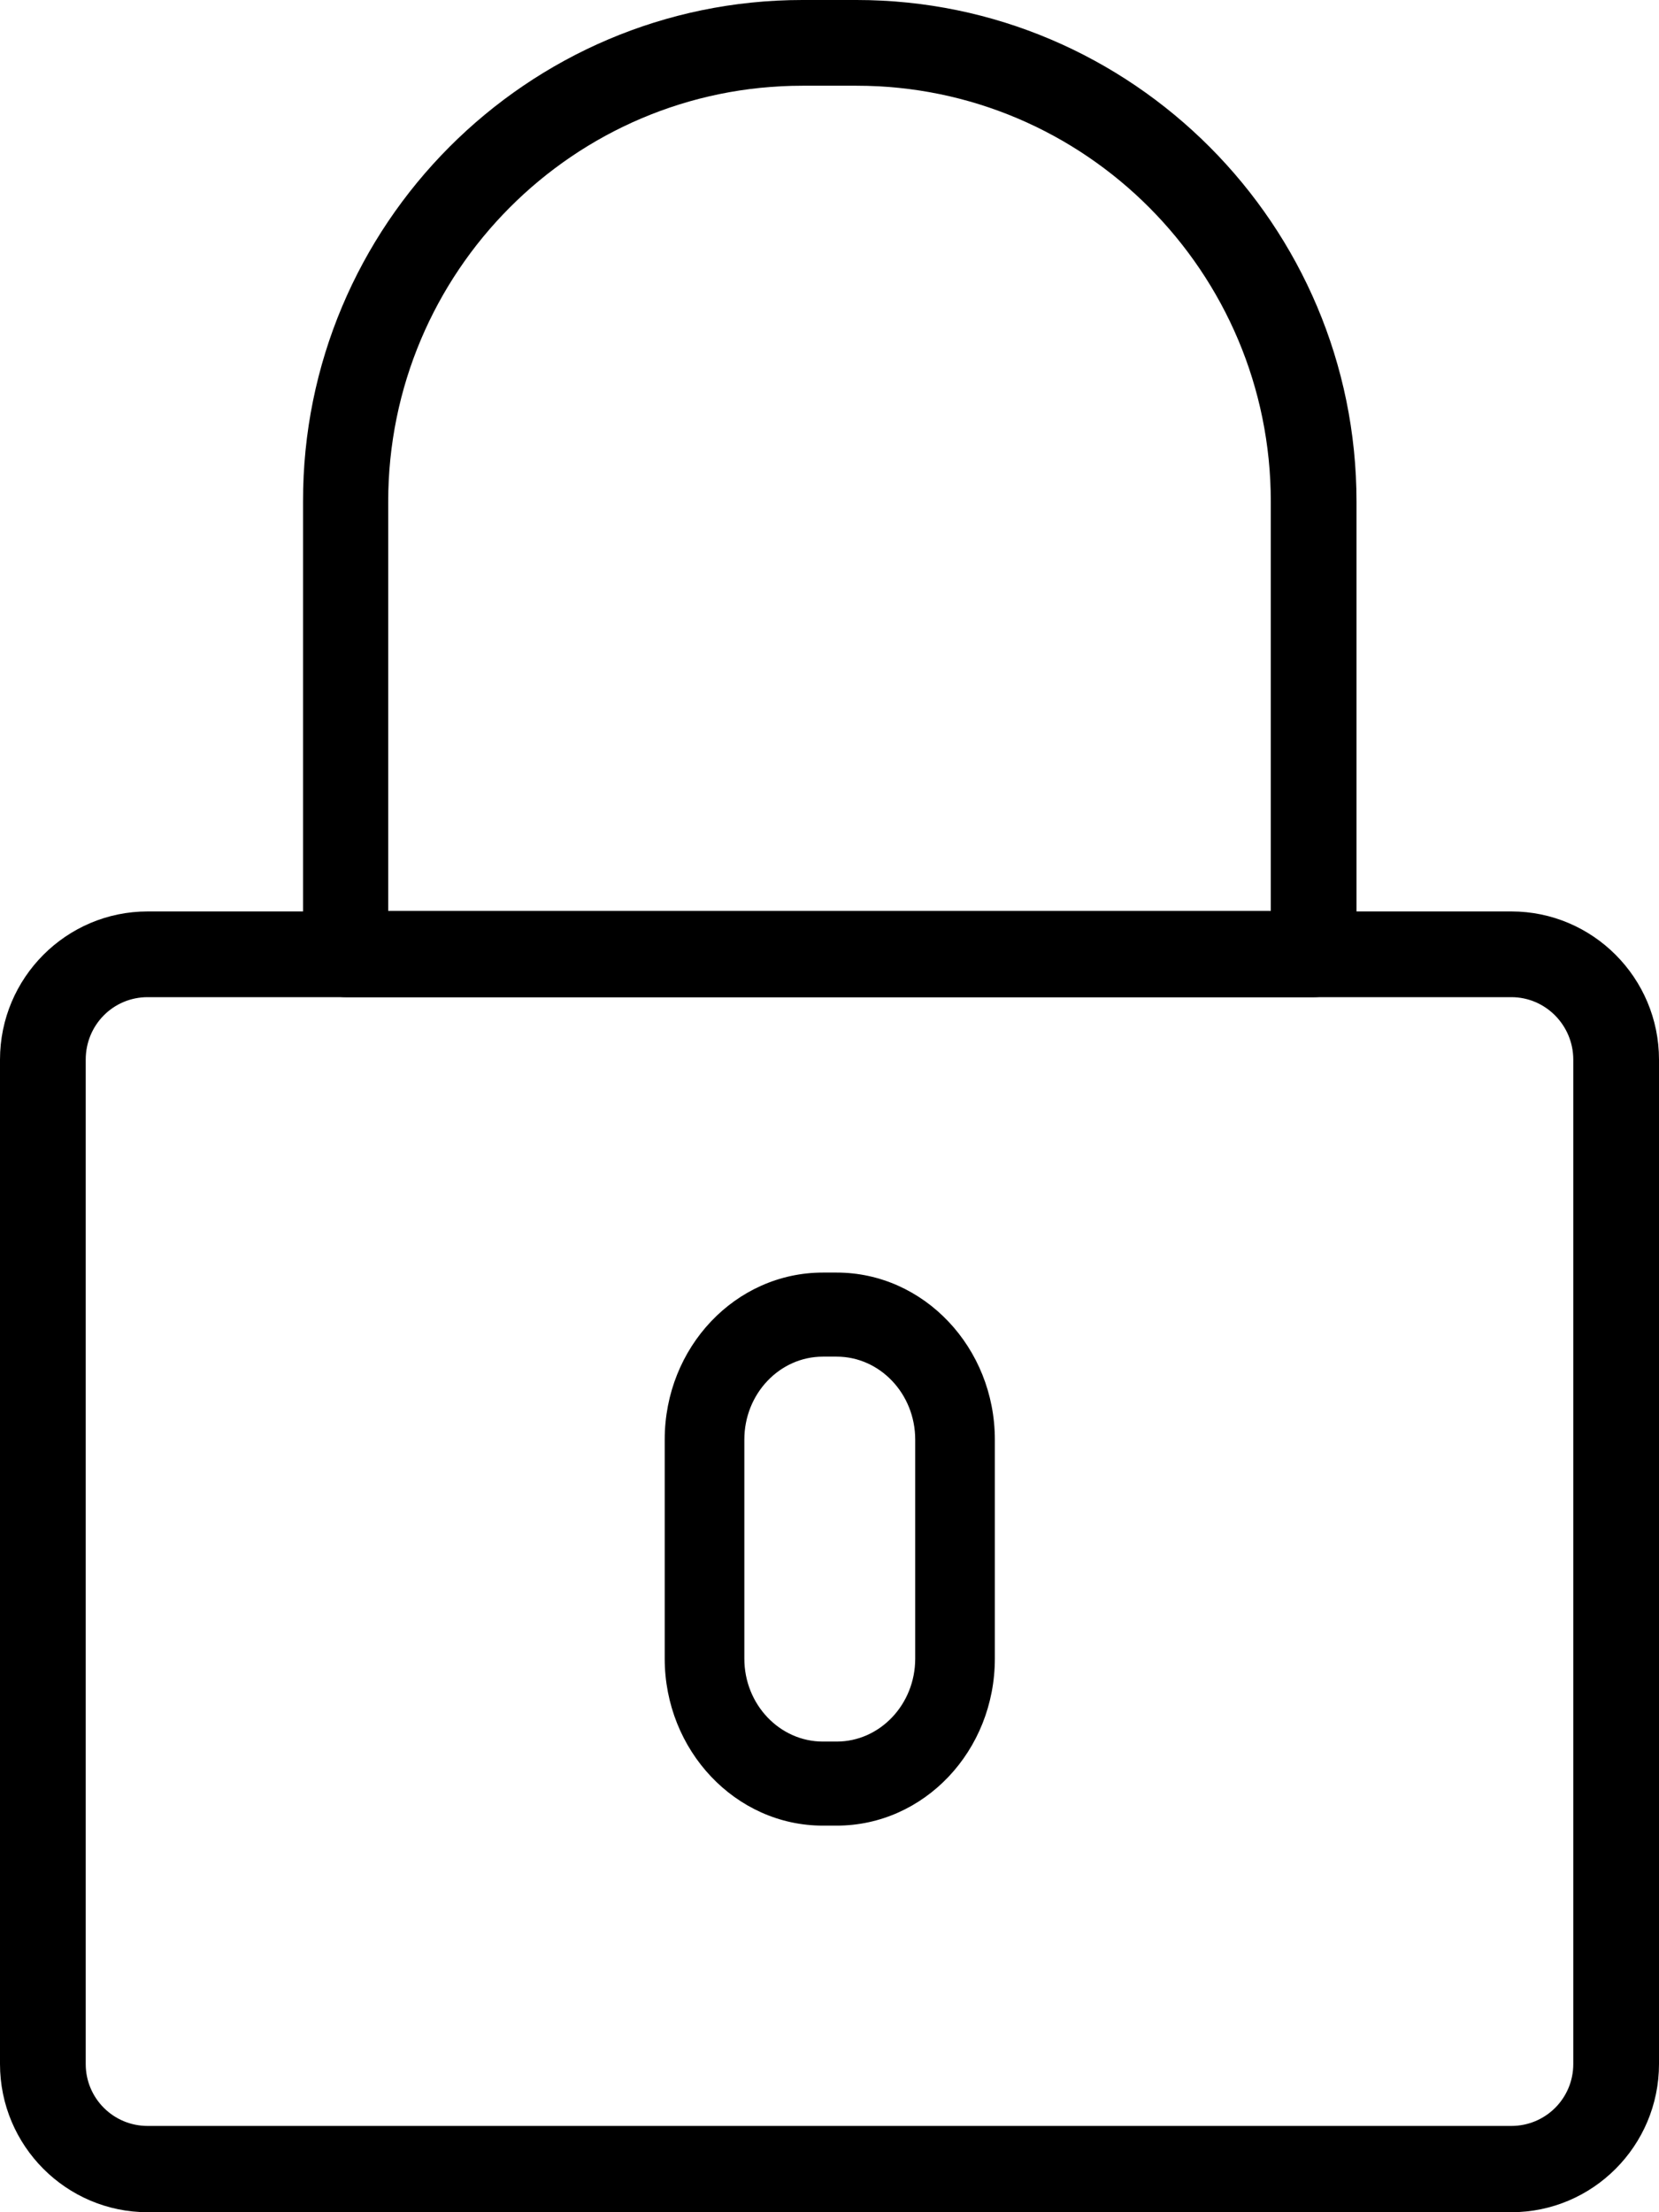 <?xml version="1.0" encoding="UTF-8"?><svg id="Calque_2" xmlns="http://www.w3.org/2000/svg" width="30" height="40" viewBox="0 0 30 40"><g id="Calque_1-2"><g><path d="M27.33,40H2.67c-1.47,0-2.67-1.2-2.67-2.68V19.16c0-1.48,1.2-2.68,2.67-2.68H27.33c1.47,0,2.67,1.2,2.67,2.68v18.16c0,1.48-1.2,2.68-2.67,2.68ZM2.67,18.03c-.62,0-1.12,.5-1.12,1.13v18.16c0,.62,.5,1.12,1.12,1.12H27.33c.62,0,1.12-.5,1.12-1.12V19.16c0-.62-.5-1.13-1.12-1.13H2.67Z"/><path d="M15.13,33.01h-.25c-1.58,0-2.86-1.36-2.86-3.02v-3.96c0-1.67,1.28-3.02,2.86-3.02h.25c1.58,0,2.86,1.36,2.86,3.02v3.96c0,1.67-1.28,3.02-2.86,3.02Zm-.25-8.48c-.78,0-1.42,.67-1.42,1.5v3.96c0,.83,.64,1.5,1.42,1.5h.25c.78,0,1.42-.67,1.42-1.5v-3.96c0-.83-.64-1.5-1.42-1.5h-.25Z"/><path d="M23.75,18.03H6.25c-.43,0-.77-.35-.77-.78V9.07C5.47,4.07,9.53,0,14.51,0h.98c4.98,0,9.04,4.07,9.04,9.07v8.18c0,.43-.35,.78-.77,.78Zm-16.73-1.56h15.96v-7.4c0-4.15-3.36-7.52-7.49-7.52h-.98c-4.13,0-7.49,3.37-7.49,7.52v7.4Z"/></g></g></svg>